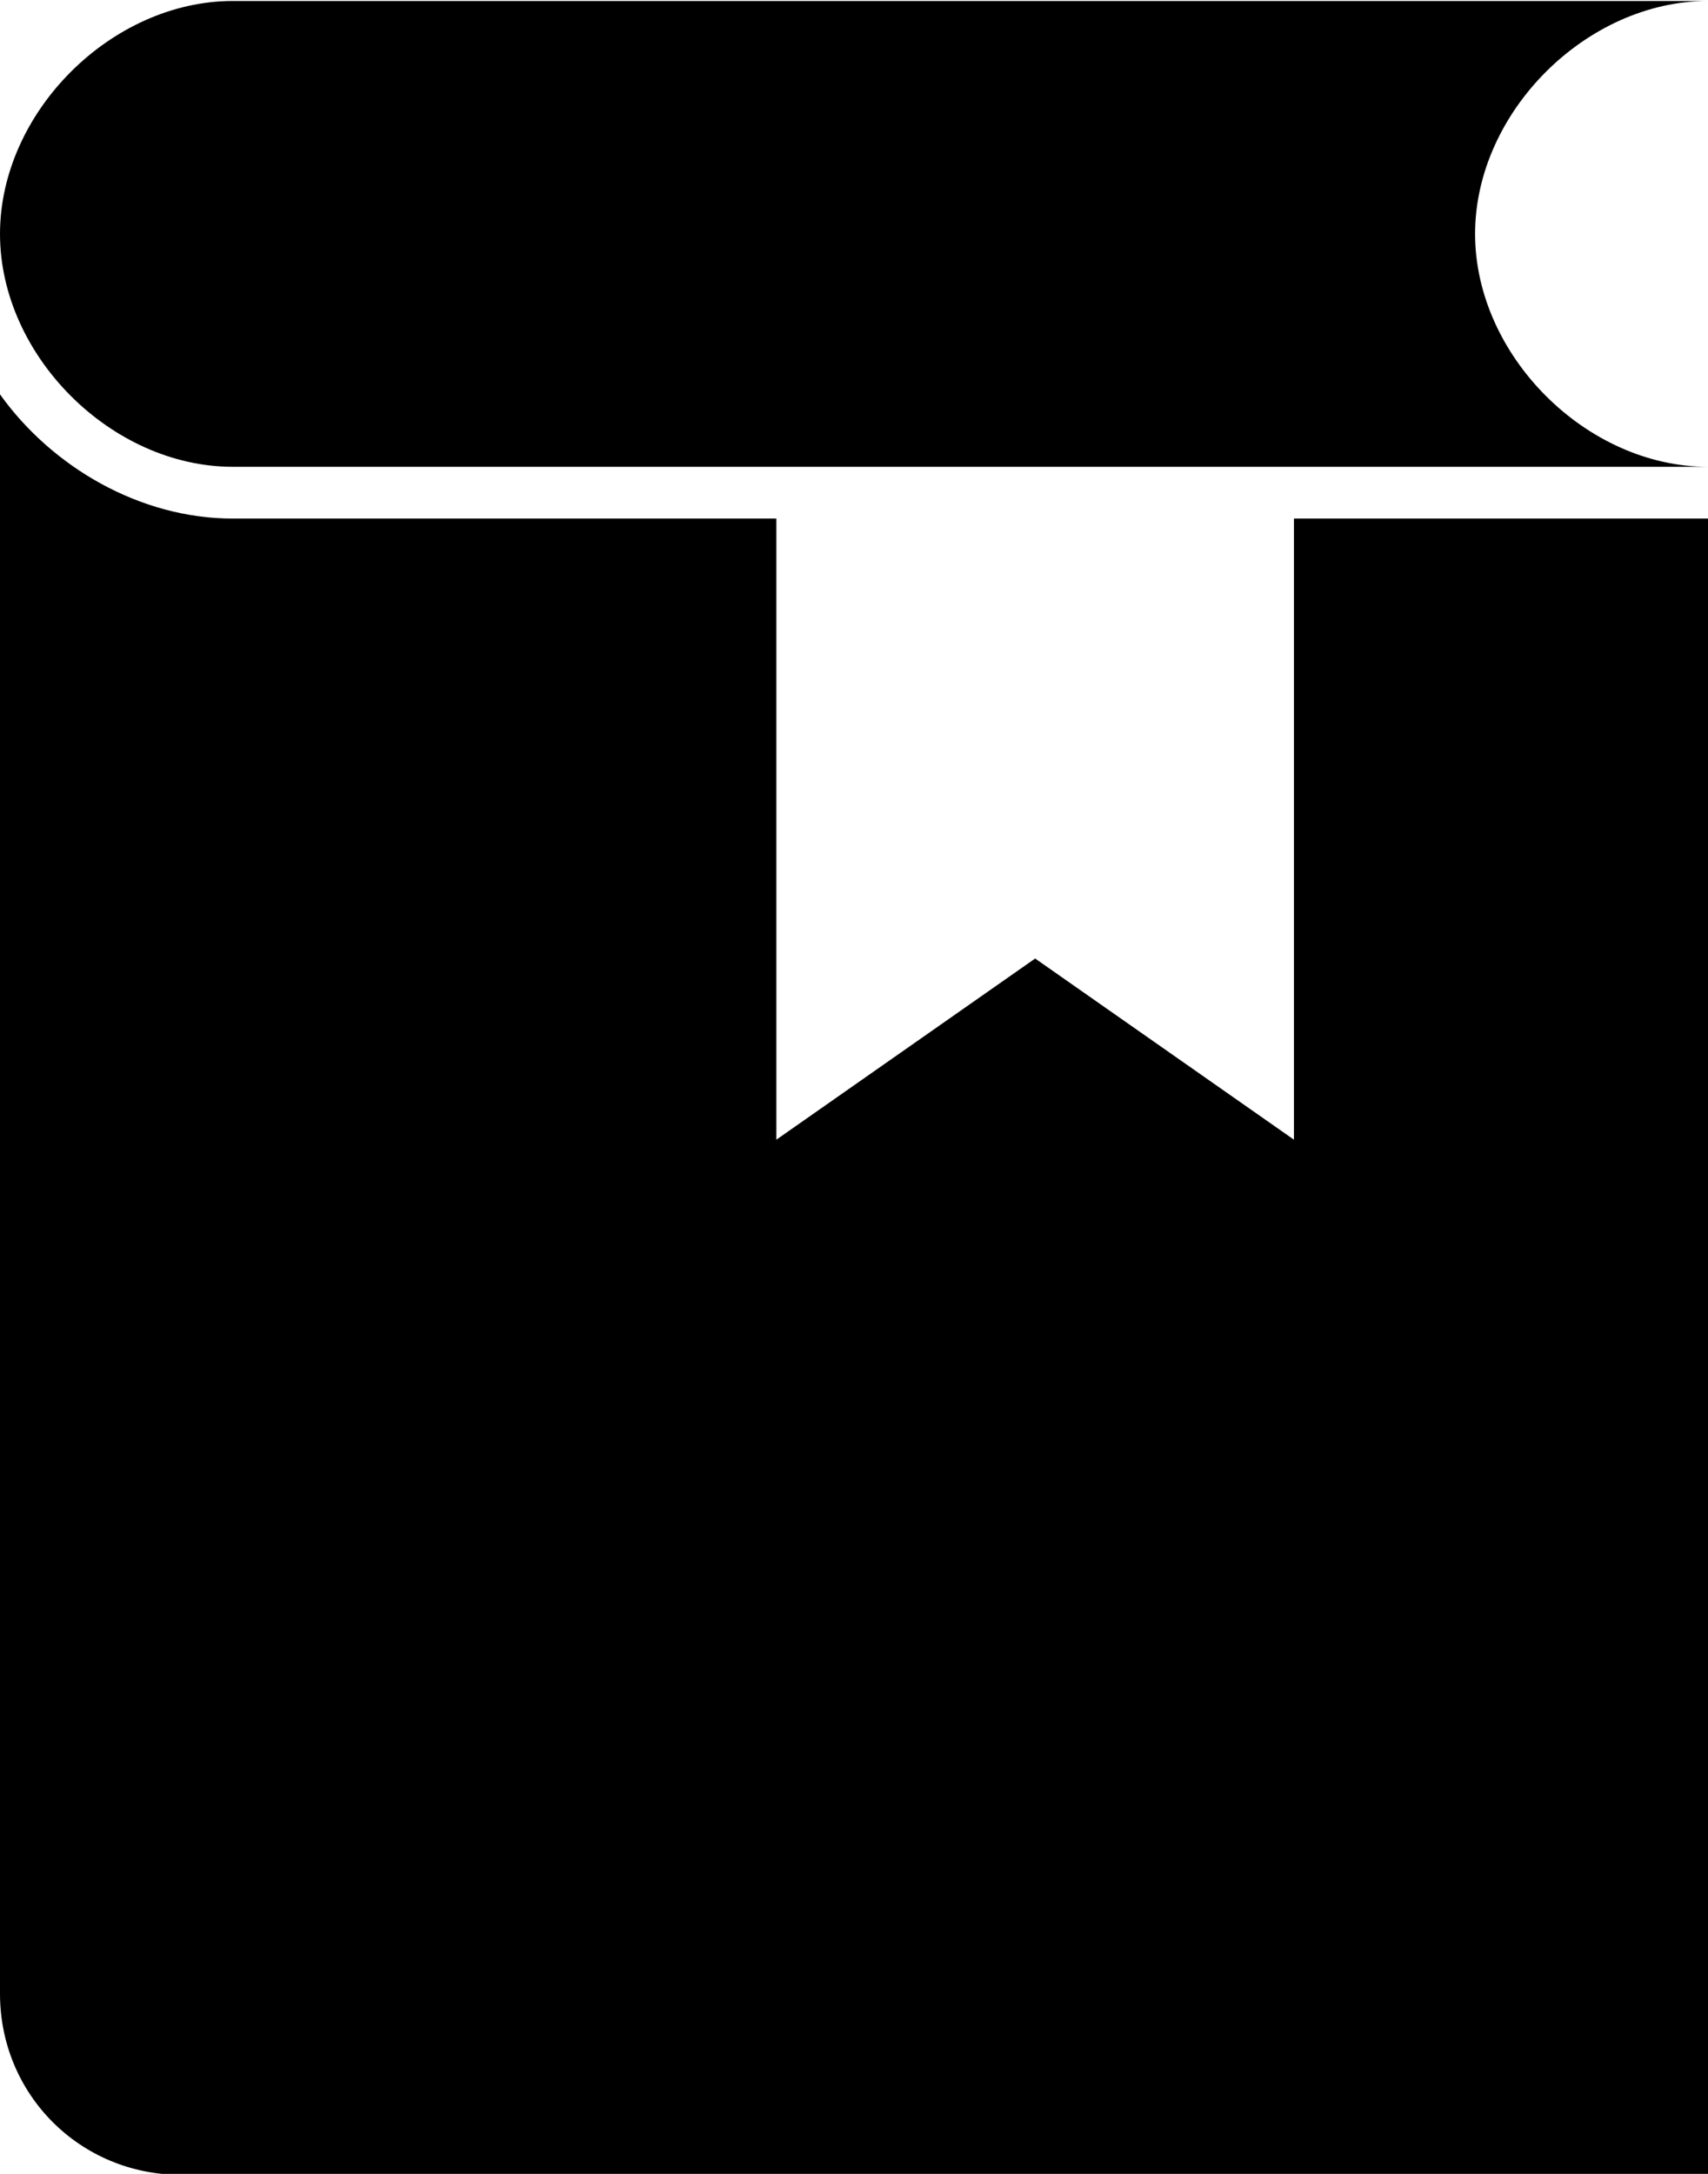 <?xml version="1.0" encoding="utf-8"?>
<!-- Generator: Adobe Illustrator 27.5.0, SVG Export Plug-In . SVG Version: 6.00 Build 0)  -->
<svg version="1.1"
	 id="Layer_1" xmlns:rdf="http://www.w3.org/1999/02/22-rdf-syntax-ns#" xmlns:cc="http://creativecommons.org/ns#" xmlns:svg="http://www.w3.org/2000/svg" xmlns:inkscape="http://www.inkscape.org/namespaces/inkscape" xmlns:sodipodi="http://sodipodi.sourceforge.net/DTD/sodipodi-0.dtd" xmlns:dc="http://purl.org/dc/elements/1.1/"
	 xmlns="http://www.w3.org/2000/svg" xmlns:xlink="http://www.w3.org/1999/xlink" x="0px" y="0px" viewBox="0 0 66 84"
	 style="enable-background:new 0 0 66 84;" xml:space="preserve">
<g transform="translate(0,-952.362)">
	<path d="M9,952.4c-4.7,0-9,4.3-9,9s4.3,9,9,9h21h20h16c-4.7,0-9-4.3-9-9s4.3-9,9-9H9z M0,967.6v61.8c0,3.9,3.1,7,7,7h59v-64H50v24
		l-10-7l-10,7v-24H9C5.4,972.4,2,970.4,0,967.6L0,967.6z"/>
</g>
</svg>
